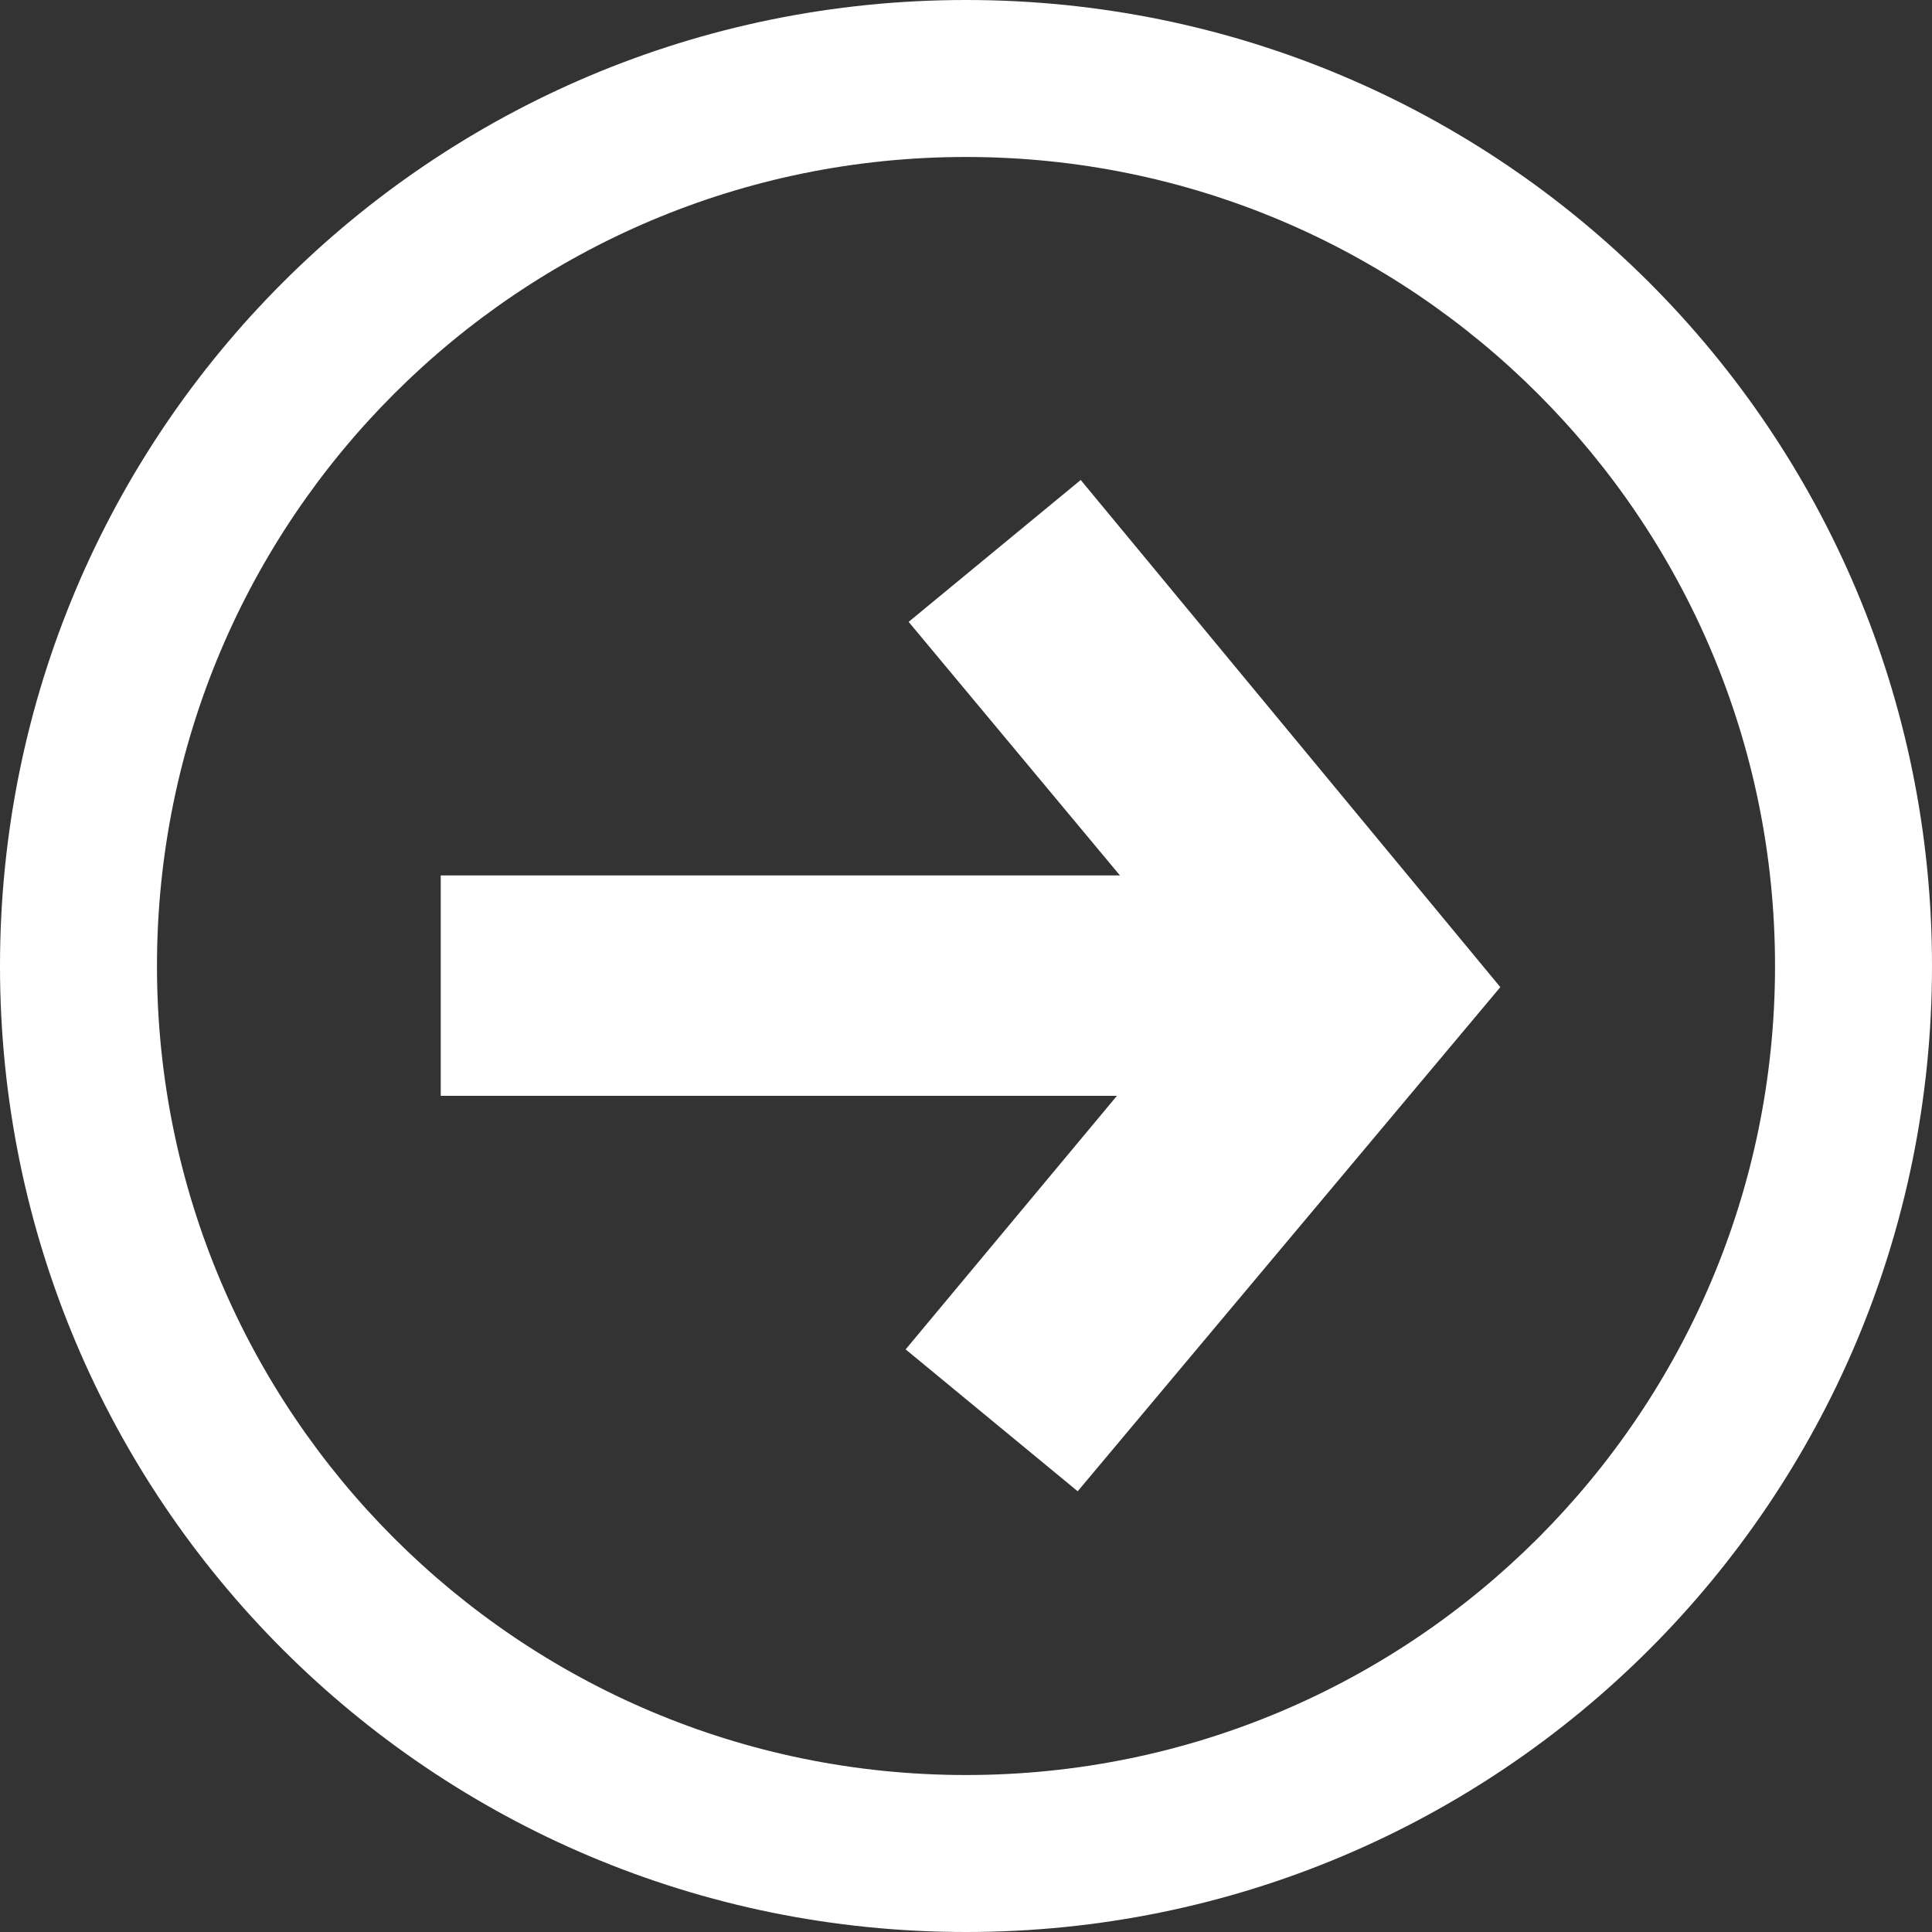 <svg version="1.1" class="Layer_1" xmlns="http://www.w3.org/2000/svg" x="0px" y="0px"
	 viewBox="0 0 64 64" style="enable-background:new 0 0 64 64;">
<rect x="0" y="0" width="64" height="64" fill="#333333" stroke="none"/>
<title>arrow</title>
<style>
	.nav-arrow{fill:#fff;}
</style>
<g>
	<path class="nav-arrow" d="M0,32C0,14.3,14.3,0,32,0s32,14.3,32,32S49.7,64,32,64c0,0,0,0,0,0C14.3,64,0,49.7,0,32z M5.2,32
		c0,14.8,12,26.8,26.8,26.8c14.8,0,26.8-12,26.8-26.8c0-14.8-12-26.8-26.8-26.8C17.2,5.2,5.2,17.2,5.2,32z"/>
	<polygon class="nav-arrow" points="14.6,29 37.1,29 30.1,20.6 35.8,15.9 49.7,32.7 35.7,49.4 30,44.7 37,36.3 14.6,36.3 	"/>
</g>
</svg>
